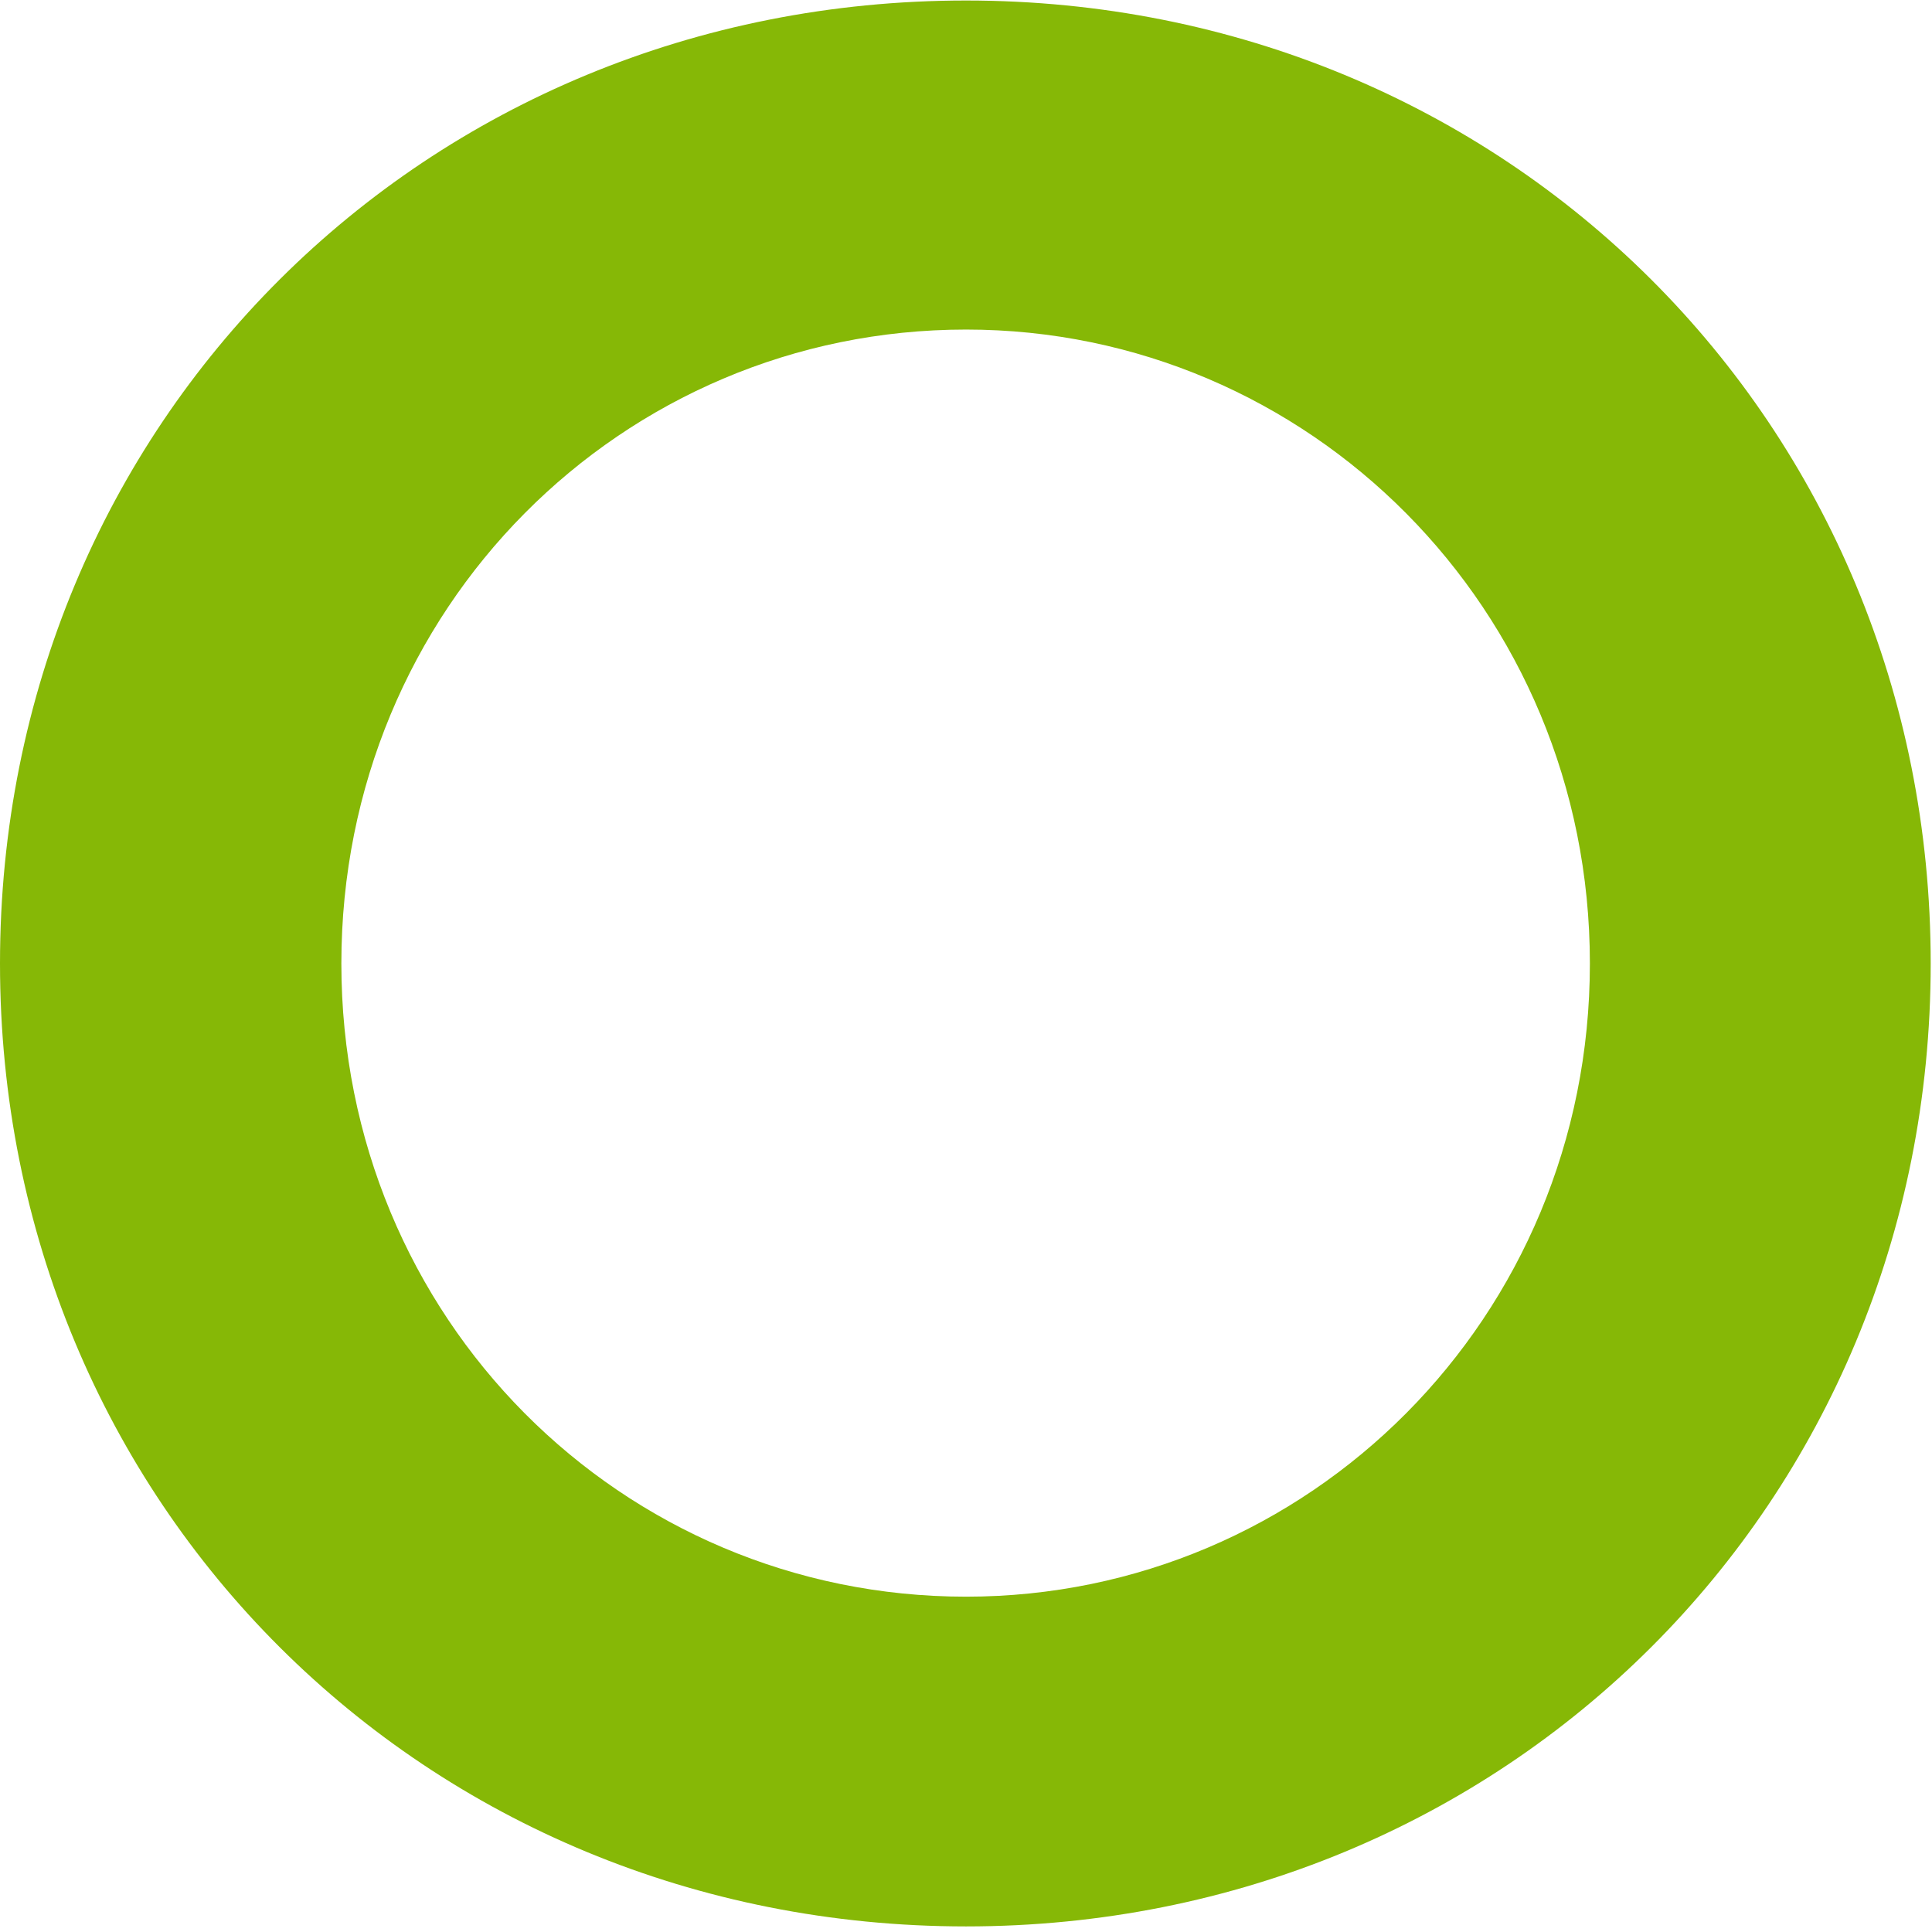 <svg width="64" height="64" viewBox="0 0 64 64" fill="none" xmlns="http://www.w3.org/2000/svg">
<g clip-path="url(#clip0_86_448)">
<g clip-path="url(#clip1_86_448)">
<path d="M32.002 52.892C20.594 52.892 11.308 43.675 11.308 31.916C11.308 20.157 20.594 10.917 32.002 10.917C43.333 10.917 52.667 20.157 52.667 31.916C52.667 43.675 43.333 52.892 32.002 52.892ZM32.002 0.017C14.053 0.017 0 14.015 0 31.916C0 49.794 14.053 63.815 32.002 63.815C49.904 63.815 63.957 49.794 63.957 31.916C63.957 14.015 49.904 0.017 32.002 0.017Z" fill="#86B806"/>
</g>
</g>
<defs>
<clipPath id="clip0_86_448">
<rect width="64" height="64" fill="white"/>
</clipPath>
<clipPath id="clip1_86_448">
<rect width="64" height="64" fill="white"/>
</clipPath>
</defs>
</svg>
